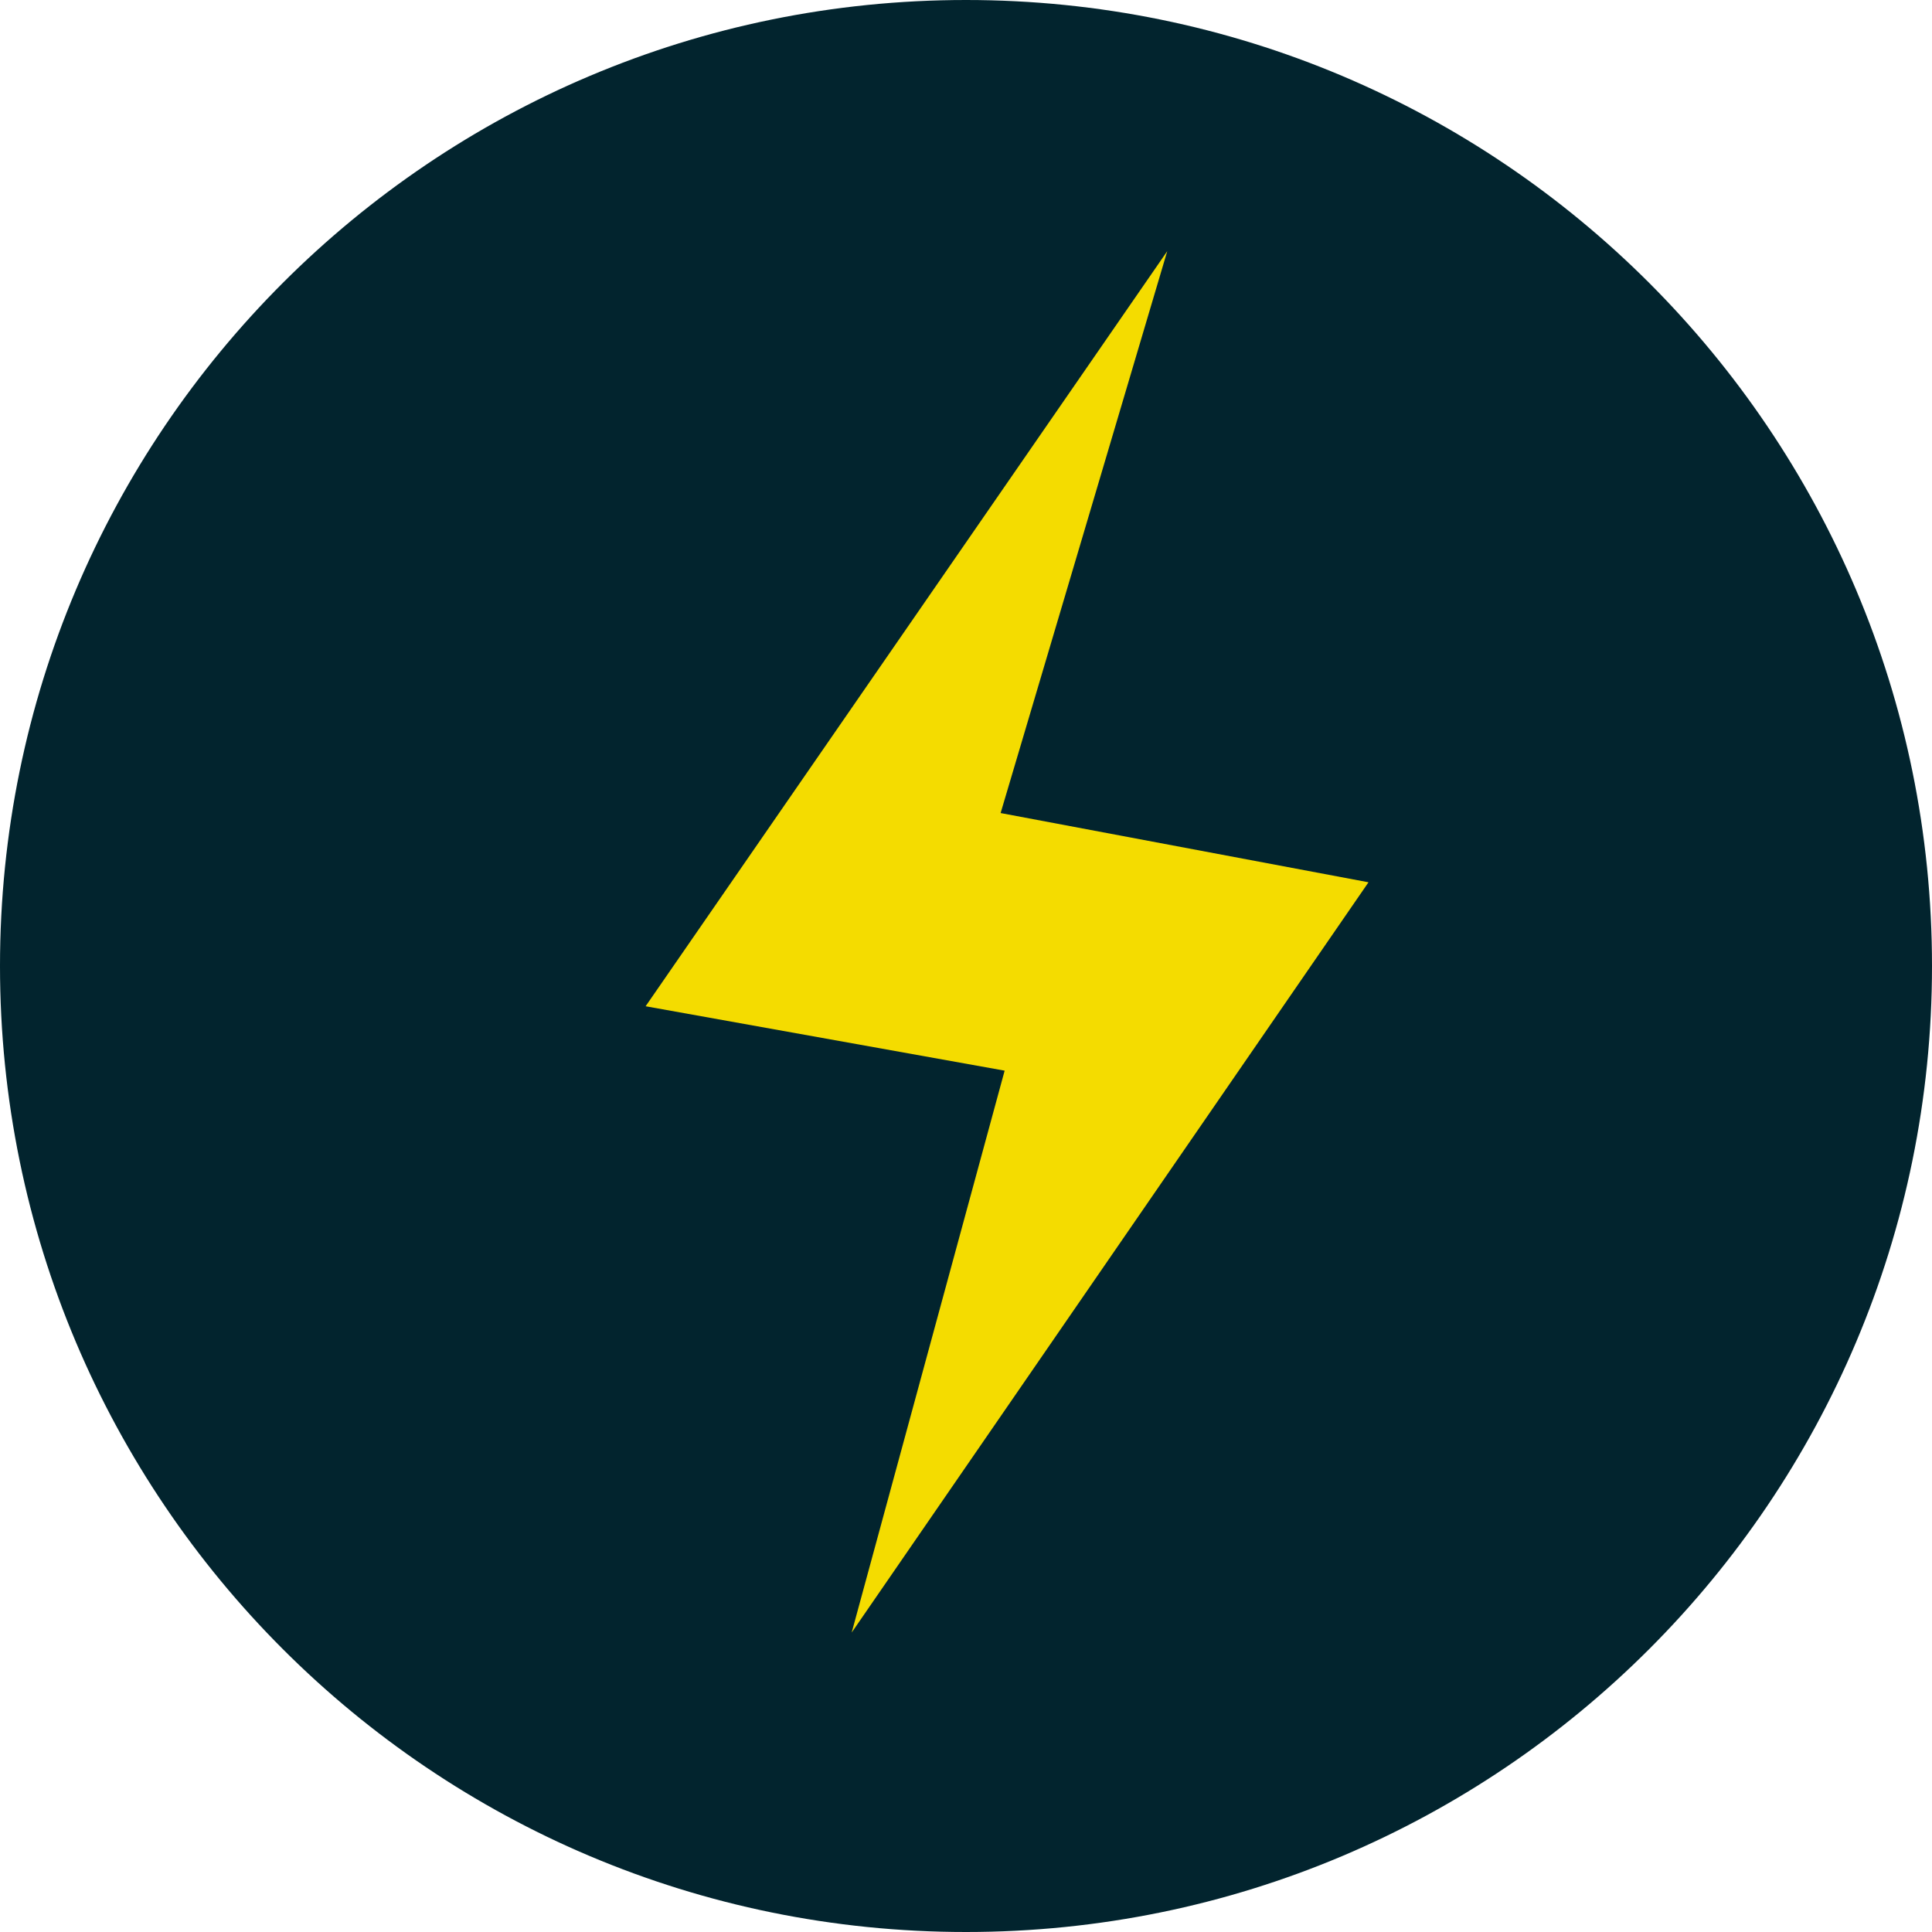 <?xml version="1.0" encoding="UTF-8"?>
<svg id="Ebene_2" data-name="Ebene 2" xmlns="http://www.w3.org/2000/svg" viewBox="0 0 24 24">
  <defs>
    <style>
      .cls-1 {
        fill: #f4dc00;
      }

      .cls-1, .cls-2 {
        stroke-width: 0px;
      }

      .cls-2 {
        fill: #02242e;
      }
    </style>
  </defs>
  <g id="Map">
    <g>
      <circle class="cls-2" cx="12" cy="12" r="11.5"/>
      <path class="cls-2" d="m12,1c6.07,0,11,4.93,11,11s-4.93,11-11,11S1,18.07,1,12,5.93,1,12,1m0-1C5.37,0,0,5.37,0,12h0c0,6.63,5.37,12,12,12s12-5.37,12-12h0C24,5.37,18.63,0,12,0h0Z"/>
    </g>
    <polygon class="cls-1" points="14.5 3.12 8.02 12.5 12.48 13.3 10.58 20.28 17 10.96 12.43 10.1 14.5 3.12"/>
  </g>
</svg>